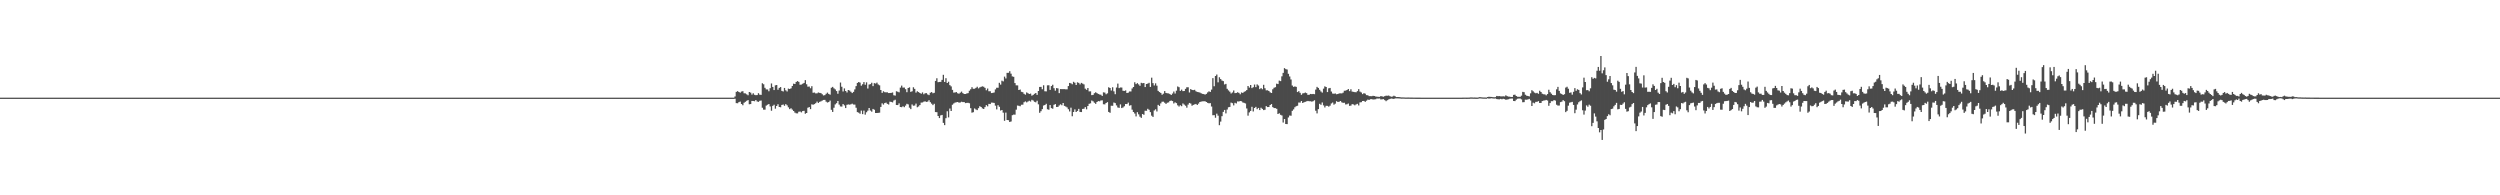 <?xml version="1.0" encoding="UTF-8"?>
<svg xmlns="http://www.w3.org/2000/svg" width="1920" height="150">
  <path d="M0 75.000h1v1.000H0zM1 75.000h1v1.000H1zM2 75.000h1v1.000H2zM3 75.000h1v1.000H3zM4 75.000h1v1.000H4zM5 75.000h1v1.000H5zM6 75.000h1v1.000H6zM7 75.000h1v1.000H7zM8 75.000h1v1.000H8zM9 75.000h1v1.000H9zM10 75.000h1v1.000H10zM11 75.000h1v1.000H11zM12 75.000h1v1.000H12zM13 75.000h1v1.000H13zM14 75.000h1v1.000H14zM15 75.000h1v1.000H15zM16 75.000h1v1.000H16zM17 75.000h1v1.000H17zM18 75.000h1v1.000H18zM19 75.000h1v1.000H19zM20 75.000h1v1.000H20zM21 75.000h1v1.000H21zM22 75.000h1v1.000H22zM23 75.000h1v1.000H23zM24 75.000h1v1.000H24zM25 75.000h1v1.000H25zM26 75.000h1v1.000H26zM27 75.000h1v1.000H27zM28 75.000h1v1.000H28zM29 75.000h1v1.000H29zM30 75.000h1v1.000H30zM31 75.000h1v1.000H31zM32 75.000h1v1.000H32zM33 75.000h1v1.000H33zM34 75.000h1v1.000H34zM35 75.000h1v1.000H35zM36 75.000h1v1.000H36zM37 75.000h1v1.000H37zM38 75.000h1v1.000H38zM39 75.000h1v1.000H39zM40 75.000h1v1.000H40zM41 75.000h1v1.000H41zM42 75.000h1v1.000H42zM43 75.000h1v1.000H43zM44 75.000h1v1.000H44zM45 75.000h1v1.000H45zM46 75.000h1v1.000H46zM47 75.000h1v1.000H47zM48 75.000h1v1.000H48zM49 75.000h1v1.000H49zM50 75.000h1v1.000H50zM51 75.000h1v1.000H51zM52 75.000h1v1.000H52zM53 75.000h1v1.000H53zM54 75.000h1v1.000H54zM55 75.000h1v1.000H55zM56 75.000h1v1.000H56zM57 75.000h1v1.000H57zM58 75.000h1v1.000H58zM59 75.000h1v1.000H59zM60 75.000h1v1.000H60zM61 75.000h1v1.000H61zM62 75.000h1v1.000H62zM63 75.000h1v1.000H63zM64 75.000h1v1.000H64zM65 75.000h1v1.000H65zM66 75.000h1v1.000H66zM67 75.000h1v1.000H67zM68 75.000h1v1.000H68zM69 75.000h1v1.000H69zM70 75.000h1v1.000H70zM71 75.000h1v1.000H71zM72 75.000h1v1.000H72zM73 75.000h1v1.000H73zM74 75.000h1v1.000H74zM75 75.000h1v1.000H75zM76 75.000h1v1.000H76zM77 75.000h1v1.000H77zM78 75.000h1v1.000H78zM79 75.000h1v1.000H79zM80 75.000h1v1.000H80zM81 75.000h1v1.000H81zM82 75.000h1v1.000H82zM83 75.000h1v1.000H83zM84 75.000h1v1.000H84zM85 75.000h1v1.000H85zM86 75.000h1v1.000H86zM87 75.000h1v1.000H87zM88 75.000h1v1.000H88zM89 75.000h1v1.000H89zM90 75.000h1v1.000H90zM91 75.000h1v1.000H91zM92 75.000h1v1.000H92zM93 75.000h1v1.000H93zM94 75.000h1v1.000H94zM95 75.000h1v1.000H95zM96 75.000h1v1.000H96zM97 75.000h1v1.000H97zM98 75.000h1v1.000H98zM99 75.000h1v1.000H99zM100 75.000h1v1.000H100zM101 75.000h1v1.000H101zM102 75.000h1v1.000H102zM103 75.000h1v1.000H103zM104 75.000h1v1.000H104zM105 75.000h1v1.000H105zM106 75.000h1v1.000H106zM107 75.000h1v1.000H107zM108 75.000h1v1.000H108zM109 75.000h1v1.000H109zM110 75.000h1v1.000H110zM111 75.000h1v1.000H111zM112 75.000h1v1.000H112zM113 75.000h1v1.000H113zM114 75.000h1v1.000H114zM115 75.000h1v1.000H115zM116 75.000h1v1.000H116zM117 75.000h1v1.000H117zM118 75.000h1v1.000H118zM119 75.000h1v1.000H119zM120 75.000h1v1.000H120zM121 75.000h1v1.000H121zM122 75.000h1v1.000H122zM123 75.000h1v1.000H123zM124 75.000h1v1.000H124zM125 75.000h1v1.000H125zM126 75.000h1v1.000H126zM127 75.000h1v1.000H127zM128 75.000h1v1.000H128zM129 75.000h1v1.000H129zM130 75.000h1v1.000H130zM131 75.000h1v1.000H131zM132 75.000h1v1.000H132zM133 75.000h1v1.000H133zM134 75.000h1v1.000H134zM135 75.000h1v1.000H135zM136 75.000h1v1.000H136zM137 75.000h1v1.000H137zM138 75.000h1v1.000H138zM139 75.000h1v1.000H139zM140 75.000h1v1.000H140zM141 75.000h1v1.000H141zM142 75.000h1v1.000H142zM143 75.000h1v1.000H143zM144 75.000h1v1.000H144zM145 75.000h1v1.000H145zM146 75.000h1v1.000H146zM147 75.000h1v1.000H147zM148 75.000h1v1.000H148zM149 75.000h1v1.000H149zM150 75.000h1v1.000H150zM151 75.000h1v1.000H151zM152 75.000h1v1.000H152zM153 75.000h1v1.000H153zM154 75.000h1v1.000H154zM155 75.000h1v1.000H155zM156 75.000h1v1.000H156zM157 75.000h1v1.000H157zM158 75.000h1v1.000H158zM159 75.000h1v1.000H159zM160 75.000h1v1.000H160zM161 75.000h1v1.000H161zM162 75.000h1v1.000H162zM163 75.000h1v1.000H163zM164 75.000h1v1.000H164zM165 75.000h1v1.000H165zM166 75.000h1v1.000H166zM167 75.000h1v1.000H167zM168 75.000h1v1.000H168zM169 75.000h1v1.000H169zM170 75.000h1v1.000H170zM171 75.000h1v1.000H171zM172 75.000h1v1.000H172zM173 75.000h1v1.000H173zM174 75.000h1v1.000H174zM175 75.000h1v1.000H175zM176 75.000h1v1.000H176zM177 75.000h1v1.000H177zM178 75.000h1v1.000H178zM179 75.000h1v1.000H179zM180 75.000h1v1.000H180zM181 75.000h1v1.000H181zM182 75.000h1v1.000H182zM183 75.000h1v1.000H183zM184 75.000h1v1.000H184zM185 75.000h1v1.000H185zM186 75.000h1v1.000H186zM187 75.000h1v1.000H187zM188 75.000h1v1.000H188zM189 75.000h1v1.000H189zM190 75.000h1v1.000H190zM191 75.000h1v1.000H191zM192 75.000h1v1.000H192zM193 75.000h1v1.000H193zM194 75.000h1v1.000H194zM195 75.000h1v1.000H195zM196 75.000h1v1.000H196zM197 75.000h1v1.000H197zM198 75.000h1v1.000H198zM199 75.000h1v1.000H199zM200 75.000h1v1.000H200zM201 75.000h1v1.000H201zM202 75.000h1v1.000H202zM203 75.000h1v1.000H203zM204 75.000h1v1.000H204zM205 75.000h1v1.000H205zM206 75.000h1v1.000H206zM207 75.000h1v1.000H207zM208 75.000h1v1.000H208zM209 75.000h1v1.000H209zM210 75.000h1v1.000H210zM211 75.000h1v1.000H211zM212 75.000h1v1.000H212zM213 75.000h1v1.000H213zM214 75.000h1v1.000H214zM215 75.000h1v1.000H215zM216 75.000h1v1.000H216zM217 75.000h1v1.000H217zM218 75.000h1v1.000H218zM219 75.000h1v1.000H219zM220 75.000h1v1.000H220zM221 75.000h1v1.000H221zM222 75.000h1v1.000H222zM223 75.000h1v1.000H223zM224 75.000h1v1.000H224zM225 75.000h1v1.000H225zM226 75.000h1v1.000H226zM227 75.000h1v1.000H227zM228 75.000h1v1.000H228zM229 75.000h1v1.000H229zM230 75.000h1v1.000H230zM231 75.000h1v1.000H231zM232 75.000h1v1.000H232zM233 75.000h1v1.000H233zM234 75.000h1v1.000H234zM235 75.000h1v1.000H235zM236 75.000h1v1.000H236zM237 75.000h1v1.000H237zM238 75.000h1v1.000H238zM239 75.000h1v1.000H239zM240 75.000h1v1.000H240zM241 75.000h1v1.000H241zM242 75.000h1v1.000H242zM243 75.000h1v1.000H243zM244 75.000h1v1.000H244zM245 75.000h1v1.000H245zM246 75.000h1v1.000H246zM247 75.000h1v1.000H247zM248 75.000h1v1.000H248zM249 75.000h1v1.000H249zM250 75.000h1v1.000H250zM251 75.000h1v1.000H251zM252 75.000h1v1.000H252zM253 75.000h1v1.000H253zM254 75.000h1v1.000H254zM255 75.000h1v1.000H255zM256 75.000h1v1.000H256zM257 75.000h1v1.000H257zM258 75.000h1v1.000H258zM259 75.000h1v1.000H259zM260 75.000h1v1.000H260zM261 75.000h1v1.000H261zM262 75.000h1v1.000H262zM263 75.000h1v1.000H263zM264 75.000h1v1.000H264zM265 75.000h1v1.000H265zM266 75.000h1v1.000H266zM267 75.000h1v1.000H267zM268 75.000h1v1.000H268zM269 75.000h1v1.000H269zM270 75.000h1v1.000H270zM271 75.000h1v1.000H271zM272 75.000h1v1.000H272zM273 75.000h1v1.000H273zM274 75.000h1v1.000H274zM275 75.000h1v1.000H275zM276 75.000h1v1.000H276zM277 75.000h1v1.000H277zM278 75.000h1v1.000H278zM279 75.000h1v1.000H279zM280 75.000h1v1.000H280zM281 75.000h1v1.000H281zM282 75.000h1v1.000H282zM283 75.000h1v1.000H283zM284 75.000h1v1.000H284zM285 75.000h1v1.000H285zM286 75.000h1v1.000H286zM287 75.000h1v1.000H287zM288 75.000h1v1.000H288zM289 75.000h1v1.000H289zM290 75.000h1v1.000H290zM291 75.000h1v1.000H291zM292 75.000h1v1.000H292zM293 75.000h1v1.000H293zM294 75.000h1v1.000H294zM295 75.000h1v1.000H295zM296 75.000h1v1.000H296zM297 75.000h1v1.000H297zM298 75.000h1v1.000H298zM299 75.000h1v1.000H299zM300 75.000h1v1.000H300zM301 75.000h1v1.000H301zM302 75.000h1v1.000H302zM303 75.000h1v1.000H303zM304 75.000h1v1.000H304zM305 75.000h1v1.000H305zM306 75.000h1v1.000H306zM307 75.000h1v1.000H307zM308 75.000h1v1.000H308zM309 75.000h1v1.000H309zM310 75.000h1v1.000H310zM311 75.000h1v1.000H311zM312 75.000h1v1.000H312zM313 75.000h1v1.000H313zM314 75.000h1v1.000H314zM315 75.000h1v1.000H315zM316 75.000h1v1.000H316zM317 75.000h1v1.000H317zM318 75.000h1v1.000H318zM319 75.000h1v1.000H319zM320 75.000h1v1.000H320zM321 75.000h1v1.000H321zM322 75.000h1v1.000H322zM323 75.000h1v1.000H323zM324 75.000h1v1.000H324zM325 75.000h1v1.000H325zM326 75.000h1v1.000H326zM327 75.000h1v1.000H327zM328 75.000h1v1.000H328zM329 75.000h1v1.000H329zM330 75.000h1v1.000H330zM331 75.000h1v1.000H331zM332 75.000h1v1.000H332zM333 75.000h1v1.000H333zM334 75.000h1v1.000H334zM335 75.000h1v1.000H335zM336 75.000h1v1.000H336zM337 75.000h1v1.000H337zM338 75.000h1v1.000H338zM339 75.000h1v1.000H339zM340 75.000h1v1.000H340zM341 75.000h1v1.000H341zM342 75.000h1v1.000H342zM343 75.000h1v1.000H343zM344 75.000h1v1.000H344zM345 75.000h1v1.000H345zM346 75.000h1v1.000H346zM347 75.000h1v1.000H347zM348 75.000h1v1.000H348zM349 75.000h1v1.000H349zM350 75.000h1v1.000H350zM351 75.000h1v1.000H351zM352 75.000h1v1.000H352zM353 75.000h1v1.000H353zM354 75.000h1v1.000H354zM355 75.000h1v1.000H355zM356 75.000h1v1.000H356zM357 75.000h1v1.000H357zM358 75.000h1v1.000H358zM359 75.000h1v1.000H359zM360 75.000h1v1.000H360zM361 75.000h1v1.000H361zM362 75.000h1v1.000H362zM363 75.000h1v1.000H363zM364 75.000h1v1.000H364zM365 75.000h1v1.000H365zM366 75.000h1v1.000H366zM367 75.000h1v1.000H367zM368 75.000h1v1.000H368zM369 75.000h1v1.000H369zM370 75.000h1v1.000H370zM371 75.000h1v1.000H371zM372 75.000h1v1.000H372zM373 75.000h1v1.000H373zM374 75.000h1v1.000H374zM375 75.000h1v1.000H375zM376 75.000h1v1.000H376zM377 75.000h1v1.000H377zM378 75.000h1v1.000H378zM379 75.000h1v1.000H379zM380 75.000h1v1.000H380zM381 75.000h1v1.000H381zM382 75.000h1v1.000H382zM383 75.000h1v1.000H383zM384 75.000h1v1.000H384zM385 75.000h1v1.000H385zM386 75.000h1v1.000H386zM387 75.000h1v1.000H387zM388 75.000h1v1.000H388zM389 75.000h1v1.000H389zM390 75.000h1v1.000H390zM391 75.000h1v1.000H391zM392 75.000h1v1.000H392zM393 75.000h1v1.000H393zM394 75.000h1v1.000H394zM395 75.000h1v1.000H395zM396 75.000h1v1.000H396zM397 75.000h1v1.000H397zM398 75.000h1v1.000H398zM399 75.000h1v1.000H399zM400 75.000h1v1.000H400zM401 75.000h1v1.000H401zM402 75.000h1v1.000H402zM403 75.000h1v1.000H403zM404 75.000h1v1.000H404zM405 75.000h1v1.000H405zM406 75.000h1v1.000H406zM407 75.000h1v1.000H407zM408 75.000h1v1.000H408zM409 75.000h1v1.000H409zM410 75.000h1v1.000H410zM411 75.000h1v1.000H411zM412 75.000h1v1.000H412zM413 75.000h1v1.000H413zM414 75.000h1v1.000H414zM415 75.000h1v1.000H415zM416 75.000h1v1.000H416zM417 75.000h1v1.000H417zM418 75.000h1v1.000H418zM419 75.000h1v1.000H419zM420 75.000h1v1.000H420zM421 75.000h1v1.000H421zM422 75.000h1v1.000H422zM423 75.000h1v1.000H423zM424 75.000h1v1.000H424zM425 75.000h1v1.000H425zM426 75.000h1v1.000H426zM427 75.000h1v1.000H427zM428 75.000h1v1.000H428zM429 75.000h1v1.000H429zM430 75.000h1v1.000H430zM431 75.000h1v1.000H431zM432 75.000h1v1.000H432zM433 75.000h1v1.000H433zM434 75.000h1v1.000H434zM435 75.000h1v1.000H435zM436 75.000h1v1.000H436zM437 75.000h1v1.000H437zM438 75.000h1v1.000H438zM439 75.000h1v1.000H439zM440 75.000h1v1.000H440zM441 75.000h1v1.000H441zM442 75.000h1v1.000H442zM443 75.000h1v1.000H443zM444 75.000h1v1.000H444zM445 75.000h1v1.000H445zM446 75.000h1v1.000H446zM447 75.000h1v1.000H447zM448 75.000h1v1.000H448zM449 75.000h1v1.000H449zM450 75.000h1v1.000H450zM451 75.000h1v1.000H451zM452 75.000h1v1.000H452zM453 75.000h1v1.000H453zM454 75.000h1v1.000H454zM455 75.000h1v1.000H455zM456 75.000h1v1.000H456zM457 75.000h1v1.000H457zM458 75.000h1v1.000H458zM459 75.000h1v1.000H459zM460 75.000h1v1.000H460zM461 75.000h1v1.000H461zM462 75.000h1v1.000H462zM463 75.000h1v1.000H463zM464 75.000h1v1.000H464zM465 75.000h1v1.000H465zM466 75.000h1v1.000H466zM467 75.000h1v1.000H467zM468 75.000h1v1.000H468zM469 75.000h1v1.000H469zM470 75.000h1v1.000H470zM471 75.000h1v1.000H471zM472 75.000h1v1.000H472zM473 75.000h1v1.000H473zM474 75.000h1v1.000H474zM475 75.000h1v1.000H475zM476 75.000h1v1.000H476zM477 75.000h1v1.000H477zM478 75.000h1v1.000H478zM479 75.000h1v1.000H479zM480 75.000h1v1.000H480zM481 75.000h1v1.000H481zM482 75.000h1v1.000H482zM483 75.000h1v1.000H483zM484 75.000h1v1.000H484zM485 75.000h1v1.000H485zM486 75.000h1v1.000H486zM487 75.000h1v1.000H487zM488 75.000h1v1.000H488zM489 75.000h1v1.000H489zM490 75.000h1v1.000H490zM491 75.000h1v1.000H491zM492 75.000h1v1.000H492zM493 75.000h1v1.000H493zM494 75.000h1v1.000H494zM495 75.000h1v1.000H495zM496 75.000h1v1.000H496zM497 75.000h1v1.000H497zM498 75.000h1v1.000H498zM499 75.000h1v1.000H499zM500 75.000h1v1.000H500zM501 75.000h1v1.000H501zM502 75.000h1v1.000H502zM503 75.000h1v1.000H503zM504 75.000h1v1.000H504zM505 75.000h1v1.000H505zM506 75.000h1v1.000H506zM507 75.000h1v1.000H507zM508 75.000h1v1.000H508zM509 75.000h1v1.000H509zM510 75.000h1v1.000H510zM511 75.000h1v1.000H511zM512 75.000h1v1.000H512zM513 75.000h1v1.000H513zM514 75.000h1v1.000H514zM515 75.000h1v1.000H515zM516 75.000h1v1.000H516zM517 75.000h1v1.000H517zM518 75.000h1v1.000H518zM519 75.000h1v1.000H519zM520 75.000h1v1.000H520zM521 75.000h1v1.000H521zM522 75.000h1v1.000H522zM523 75.000h1v1.000H523zM524 75.000h1v1.000H524zM525 75.000h1v1.000H525zM526 75.000h1v1.000H526zM527 75.000h1v1.000H527zM528 75.000h1v1.000H528zM529 75.000h1v1.000H529zM530 75.000h1v1.000H530zM531 75.000h1v1.000H531zM532 75.000h1v1.000H532zM533 75.000h1v1.000H533zM534 75.000h1v1.000H534zM535 75.000h1v1.000H535zM536 75.000h1v1.000H536zM537 75.000h1v1.000H537zM538 75.000h1v1.000H538zM539 75.000h1v1.000H539zM540 75.000h1v1.000H540zM541 75.000h1v1.000H541zM542 75.000h1v1.000H542zM543 75.000h1v1.000H543zM544 75.000h1v1.000H544zM545 75.000h1v1.000H545zM546 75.000h1v1.000H546zM547 75.000h1v1.000H547zM548 75.000h1v1.000H548zM549 75.000h1v1.000H549zM550 75.000h1v1.000H550zM551 75.000h1v1.000H551zM552 75.000h1v1.000H552zM553 75.000h1v1.000H553zM554 75.000h1v1.000H554zM555 75.000h1v1.000H555zM556 75.000h1v1.000H556zM557 75.000h1v1.000H557zM558 75.000h1v1.000H558zM559 75.000h1v1.000H559zM560 75.000h1v1.000H560zM561 75.000h1v1.000H561zM562 75.000h1v1.000H562zM563 75.000h1v1.000H563zM564 74.060h1v1.777H564zM565 70.555h1v8.661H565zM566 69.989h1v9.324H566zM567 70.649h1v7.784H567zM568 71.167h1v6.885H568zM569 70.282h1v9.591H569zM570 70.056h1v10.787H570zM571 71.624h1v7.295H571zM572 71.745h1v6.424H572zM573 72.439h1v4.986H573zM574 73.140h1v3.703H574zM575 70.672h1v9.388H575zM576 71.140h1v8.765H576zM577 72.657h1v4.864H577zM578 71.618h1v5.936H578zM579 72.813h1v4.934H579zM580 73.136h1v3.681H580zM581 73.015h1v4.928H581zM582 71.576h1v6.669H582zM583 72.713h1v4.679H583zM584 72.868h1v4.332H584zM585 63.927h1v18.828H585zM586 64.693h1v19.520H586zM587 67.412h1v16.813H587zM588 68.650h1v12.464H588zM589 68.704h1v11.754H589zM590 70.114h1v9.766H590zM591 67.758h1v14.014H591zM592 64.097h1v20.956H592zM593 66.765h1v14.557H593zM594 69.168h1v11.269H594zM595 65.548h1v17.890H595zM596 65.303h1v16.081H596zM597 68.925h1v11.162H597zM598 67.466h1v14.709H598zM599 66.858h1v15.505H599zM600 69.783h1v10.811H600zM601 70.267h1v10.013H601zM602 67.518h1v13.720H602zM603 69.395h1v10.580H603zM604 70.232h1v10.641H604zM605 68.052h1v14.397H605zM606 68.359h1v15.451H606zM607 67.837h1v15.288H607zM608 66.048h1v18.105H608zM609 64.243h1v20.980H609zM610 64.494h1v22.002H610zM611 62.920h1v24.140H611zM612 62.268h1v24.814H612zM613 62.854h1v22.966H613zM614 65.101h1v20.536H614zM615 64.944h1v21.403H615zM616 64.302h1v21.001H616zM617 63.668h1v21.437H617zM618 61.522h1v25.806H618zM619 64.701h1v22.092H619zM620 66.577h1v16.149H620zM621 66.478h1v15.770H621zM622 67.801h1v16.026H622zM623 66.220h1v13.897H623zM624 71.230h1v9.218H624zM625 71.070h1v8.910H625zM626 71.751h1v7.489H626zM627 71.657h1v6.374H627zM628 70.991h1v8.072H628zM629 71.336h1v6.899H629zM630 71.540h1v6.273H630zM631 72.417h1v4.824H631zM632 73.322h1v3.435H632zM633 73.063h1v3.644H633zM634 71.976h1v6.128H634zM635 71.127h1v7.609H635zM636 72.159h1v6.226H636zM637 72.687h1v4.578H637zM638 67.389h1v16.938H638zM639 66.722h1v19.220H639zM640 67.834h1v14.907H640zM641 68.675h1v11.501H641zM642 69.961h1v9.294H642zM643 71.986h1v5.569H643zM644 69.503h1v10.846H644zM645 63.380h1v18.383H645zM646 66.629h1v15.258H646zM647 70.235h1v9.702H647zM648 67.869h1v13.075H648zM649 69.885h1v13.099H649zM650 71.010h1v9.457H650zM651 69.109h1v11.094H651zM652 69.542h1v10.852H652zM653 70.441h1v9.662H653zM654 71.470h1v8.160H654zM655 70.547h1v9.731H655zM656 68.651h1v11.662H656zM657 66.160h1v16.598H657zM658 63.688h1v22.440H658zM659 62.959h1v23.548H659zM660 63.430h1v23.913H660zM661 65.786h1v19.131H661zM662 64.710h1v22.924H662zM663 63.002h1v21.964H663zM664 65.061h1v22.984H664zM665 63.246h1v22.954H665zM666 68.006h1v16.996H666zM667 64.938h1v18.013H667zM668 64.597h1v20.268H668zM669 63.545h1v22.222H669zM670 66.165h1v17.482H670zM671 63.861h1v20.409H671zM672 64.155h1v22.648H672zM673 63.462h1v23.344H673zM674 64.857h1v21.843H674zM675 65.539h1v20.973H675zM676 69.105h1v13.040H676zM677 71.299h1v8.067H677zM678 70.106h1v10.228H678zM679 70.830h1v8.326H679zM680 70.911h1v7.886H680zM681 70.906h1v8.852H681zM682 71.475h1v8.808H682zM683 71.428h1v6.656H683zM684 71.326h1v6.953H684zM685 70.990h1v7.657H685zM686 73.162h1v4.037H686zM687 73.436h1v3.161H687zM688 70.117h1v10.514H688zM689 70.447h1v10.224H689zM690 70.931h1v8.469H690zM691 67.300h1v14.901H691zM692 65.721h1v16.627H692zM693 67.260h1v14.362H693zM694 67.211h1v15.135H694zM695 68.516h1v12.582H695zM696 70.785h1v8.944H696zM697 67.565h1v12.622H697zM698 67.082h1v15.629H698zM699 70.544h1v13.256H699zM700 70.069h1v10.138H700zM701 67.008h1v14.175H701zM702 68.244h1v12.798H702zM703 71.125h1v8.462H703zM704 70.101h1v12.254H704zM705 70.732h1v11.010H705zM706 71.425h1v9.274H706zM707 71.967h1v6.809H707zM708 70.939h1v7.776H708zM709 72.411h1v5.662H709zM710 71.635h1v6.212H710zM711 71.549h1v6.757H711zM712 72.537h1v5.492H712zM713 73.041h1v3.923H713zM714 71.245h1v7.248H714zM715 70.701h1v8.910H715zM716 71.638h1v9.109H716zM717 71.276h1v8.437H717zM718 62.137h1v23.932H718zM719 60.121h1v26.056H719zM720 63.127h1v25.977H720zM721 62.924h1v27.727H721zM722 62.897h1v25.723H722zM723 61.349h1v26.907H723zM724 57.467h1v36.913H724zM725 62.907h1v33.198H725zM726 60.037h1v30.758H726zM727 63.746h1v21.720H727zM728 62.762h1v27.408H728zM729 65.377h1v17.961H729zM730 66.343h1v18.918H730zM731 69.020h1v11.420H731zM732 71.135h1v8.320H732zM733 71.016h1v7.802H733zM734 70.698h1v7.819H734zM735 71.611h1v6.731H735zM736 71.991h1v6.834H736zM737 71.144h1v7.536H737zM738 70.356h1v7.797H738zM739 71.521h1v6.932H739zM740 72.193h1v6.201H740zM741 72.181h1v7.017H741zM742 71.780h1v7.220H742zM743 71.540h1v7.420H743zM744 69.679h1v9.620H744zM745 68.565h1v14.555H745zM746 66.964h1v19.559H746zM747 68.213h1v17.949H747zM748 68.148h1v15.174H748zM749 67.459h1v16.619H749zM750 66.593h1v17.978H750zM751 67.875h1v15.230H751zM752 67.137h1v14.438H752zM753 66.642h1v15.520H753zM754 66.291h1v16.975H754zM755 66.621h1v17.079H755zM756 67.457h1v14.800H756zM757 69.327h1v11.423H757zM758 67.985h1v13.654H758zM759 70.115h1v9.666H759zM760 70.100h1v9.832H760zM761 71.481h1v7.341H761zM762 71.342h1v7.496H762zM763 71.029h1v8.048H763zM764 68.673h1v12.502H764zM765 67.378h1v16.629H765zM766 67.372h1v13.410H766zM767 63.594h1v18.416H767zM768 64.952h1v19.948H768zM769 61.976h1v22.518H769zM770 62.517h1v24.020H770zM771 58.845h1v33.921H771zM772 60.276h1v26.217H772zM773 55.948h1v36.188H773zM774 55.893h1v36.400H774zM775 54.662h1v39.011H775zM776 56.592h1v36.706H776zM777 58.693h1v29.769H777zM778 58.975h1v29.049H778zM779 63.795h1v24.248H779zM780 65.554h1v18.658H780zM781 65.602h1v15.436H781zM782 69.127h1v12.151H782zM783 68.768h1v12.851H783zM784 70.490h1v9.932H784zM785 70.826h1v9.540H785zM786 72.016h1v6.543H786zM787 72.687h1v5.186H787zM788 70.971h1v7.666H788zM789 71.574h1v6.401H789zM790 72.205h1v5.148H790zM791 71.870h1v6.111H791zM792 73.495h1v3.134H792zM793 72.864h1v4.321H793zM794 72.061h1v6.099H794zM795 71.405h1v7.203H795zM796 72.859h1v4.491H796zM797 69.884h1v10.245H797zM798 66.771h1v19.861H798zM799 66.713h1v18.696H799zM800 68.575h1v15.248H800zM801 65.489h1v15.577H801zM802 70.112h1v10.516H802zM803 70.197h1v9.511H803zM804 65.543h1v18.361H804zM805 65.501h1v18.783H805zM806 68.998h1v11.685H806zM807 66.092h1v16.945H807zM808 65.097h1v18.426H808zM809 67.716h1v12.766H809zM810 69.628h1v10.306H810zM811 67.632h1v14.562H811zM812 67.896h1v14.163H812zM813 71.515h1v9.504H813zM814 68.400h1v11.729H814zM815 68.477h1v12.350H815zM816 68.441h1v10.658H816zM817 68.461h1v12.871H817zM818 68.619h1v13.210H818zM819 68.587h1v13.894H819zM820 66.087h1v17.848H820zM821 63.703h1v21.892H821zM822 64.013h1v18.673H822zM823 64.727h1v24.563H823zM824 62.808h1v23.208H824zM825 63.536h1v20.493H825zM826 65.296h1v20.719H826zM827 63.236h1v21.959H827zM828 63.629h1v19.998H828zM829 64.835h1v21.121H829zM830 63.620h1v22.461H830zM831 64.227h1v19.441H831zM832 64.842h1v18.681H832zM833 68.101h1v14.154H833zM834 68.985h1v14.991H834zM835 67.599h1v13.806H835zM836 70.213h1v9.510H836zM837 70.126h1v9.243H837zM838 73.057h1v4.169H838zM839 72.874h1v4.964H839zM840 71.570h1v7.314H840zM841 70.863h1v8.908H841zM842 71.523h1v6.820H842zM843 72.146h1v5.481H843zM844 72.557h1v5.249H844zM845 72.773h1v4.378H845zM846 73.667h1v3.383H846zM847 70.932h1v9.129H847zM848 71.115h1v9.050H848zM849 72.419h1v6.682H849zM850 71.704h1v6.719H850zM851 67.019h1v18.945H851zM852 67.606h1v19.020H852zM853 69.506h1v11.711H853zM854 67.040h1v14.219H854zM855 70.129h1v8.608H855zM856 72.333h1v6.871H856zM857 67.234h1v13.715H857zM858 64.226h1v18.321H858zM859 67.670h1v15.161H859zM860 67.197h1v12.973H860zM861 67.243h1v15.746H861zM862 69.677h1v12.844H862zM863 69.850h1v11.774H863zM864 69.450h1v10.411H864zM865 71.424h1v8.522H865zM866 71.163h1v7.633H866zM867 70.234h1v10.909H867zM868 70.232h1v10.567H868zM869 67.917h1v16.323H869zM870 66.791h1v19.235H870zM871 63.190h1v23.990H871zM872 64.613h1v24.766H872zM873 63.849h1v22.312H873zM874 64.822h1v23.011H874zM875 65.889h1v23.712H875zM876 63.605h1v26.910H876zM877 63.967h1v23.585H877zM878 63.719h1v24.466H878zM879 66.860h1v18.175H879zM880 64.494h1v20.611H880zM881 64.206h1v19.341H881zM882 63.588h1v20.740H882zM883 66.787h1v19.345H883zM884 59.633h1v29.219H884zM885 63.836h1v25.964H885zM886 65.650h1v19.169H886zM887 63.996h1v19.978H887zM888 65.818h1v19.769H888zM889 69.767h1v10.756H889zM890 70.700h1v10.659H890zM891 71.385h1v8.028H891zM892 72.740h1v5.378H892zM893 71.949h1v6.128H893zM894 69.944h1v8.960H894zM895 71.374h1v8.444H895zM896 71.639h1v7.278H896zM897 71.708h1v6.941H897zM898 72.220h1v5.288H898zM899 72.961h1v4.274H899zM900 71.808h1v5.818H900zM901 70.287h1v9.178H901zM902 71.820h1v6.754H902zM903 69.623h1v9.566H903zM904 66.394h1v14.494H904zM905 66.961h1v14.872H905zM906 69.766h1v11.075H906zM907 68.823h1v12.736H907zM908 69.983h1v9.492H908zM909 69.899h1v10.422H909zM910 68.235h1v12.988H910zM911 67.033h1v15.666H911zM912 67.022h1v13.333H912zM913 71.027h1v8.014H913zM914 68.424h1v11.105H914zM915 69.067h1v12.117H915zM916 69.229h1v11.320H916zM917 68.964h1v11.222H917zM918 70.095h1v9.731H918zM919 70.608h1v10.029H919zM920 70.789h1v8.754H920zM921 71.062h1v7.285H921zM922 71.608h1v6.438H922zM923 72.112h1v5.723H923zM924 72.226h1v5.557H924zM925 72.640h1v5.150H925zM926 72.107h1v6.216H926zM927 70.950h1v8.065H927zM928 70.133h1v9.208H928zM929 70.627h1v8.588H929zM930 68.809h1v13.003H930zM931 60.009h1v28.515H931zM932 66.244h1v22.180H932zM933 58.368h1v32.068H933zM934 57.254h1v30.024H934zM935 63.251h1v25.584H935zM936 59.315h1v36.849H936zM937 60.731h1v32.640H937zM938 61.874h1v27.390H938zM939 62.292h1v23.615H939zM940 64.855h1v19.570H940zM941 64.433h1v22.650H941zM942 68.223h1v15.922H942zM943 69.424h1v12.978H943zM944 70.418h1v11.723H944zM945 71.803h1v6.975H945zM946 71.024h1v8.236H946zM947 69.500h1v11.457H947zM948 71.527h1v7.417H948zM949 71.362h1v8.111H949zM950 70.856h1v7.026H950zM951 71.300h1v6.664H951zM952 72.419h1v5.170H952zM953 71.014h1v6.773H953zM954 71.370h1v7.336H954zM955 70.527h1v8.498H955zM956 70.017h1v9.465H956zM957 69.190h1v14.112H957zM958 66.032h1v22.775H958zM959 67.255h1v19.059H959zM960 65.266h1v19.954H960zM961 67.673h1v14.366H961zM962 66.985h1v18.597H962zM963 64.929h1v17.994H963zM964 66.902h1v15.194H964zM965 64.807h1v19.060H965zM966 65.670h1v17.208H966zM967 68.469h1v16.049H967zM968 67.646h1v15.115H968zM969 68.558h1v15.063H969zM970 65.135h1v19.457H970zM971 67.812h1v16.455H971zM972 69.350h1v12.182H972zM973 69.317h1v12.928H973zM974 69.906h1v12.251H974zM975 70.917h1v9.714H975zM976 71.432h1v8.472H976zM977 68.571h1v13.699H977zM978 67.389h1v15.598H978zM979 66.984h1v16.041H979zM980 64.261h1v19.303H980zM981 64.575h1v22.979H981zM982 61.919h1v25.092H982zM983 62.316h1v25.840H983zM984 58.633h1v30.068H984zM985 55.975h1v38.132H985zM986 52.305h1v39.077H986zM987 53.071h1v42.161H987zM988 53.376h1v41.939H988zM989 56.664h1v33.548H989zM990 58.711h1v30.038H990zM991 61.008h1v27.860H991zM992 65.684h1v19.390H992zM993 66.726h1v17.277H993zM994 66.343h1v16.053H994zM995 66.726h1v14.847H995zM996 70.728h1v10.454H996zM997 69.997h1v8.764H997zM998 71.263h1v7.558H998zM999 72.793h1v4.782H999zM1000 71.705h1v7.382H1000zM1001 71.539h1v6.987H1001zM1002 71.065h1v7.140H1002zM1003 71.546h1v6.302H1003zM1004 72.869h1v4.637H1004zM1005 72.762h1v5.028H1005zM1006 72.161h1v5.607H1006zM1007 72.317h1v5.779H1007zM1008 72.127h1v5.570H1008zM1009 72.370h1v4.652H1009zM1010 68.792h1v16.230H1010zM1011 66.705h1v20.370H1011zM1012 67.539h1v16.276H1012zM1013 68.956h1v10.753H1013zM1014 70.256h1v10.253H1014zM1015 71.109h1v7.565H1015zM1016 68.094h1v12.868H1016zM1017 66.285h1v16.270H1017zM1018 66.835h1v14.397H1018zM1019 70.724h1v10.589H1019zM1020 67.833h1v14.090H1020zM1021 67.549h1v13.599H1021zM1022 70.299h1v9.172H1022zM1023 71.850h1v6.889H1023zM1024 71.966h1v8.430H1024zM1025 71.793h1v7.812H1025zM1026 72.375h1v5.355H1026zM1027 72.215h1v6.096H1027zM1028 71.731h1v6.404H1028zM1029 71.689h1v5.856H1029zM1030 71.740h1v6.873H1030zM1031 71.156h1v7.827H1031zM1032 69.689h1v9.200H1032zM1033 69.588h1v10.618H1033zM1034 69.143h1v10.948H1034zM1035 68.354h1v11.180H1035zM1036 70.011h1v11.286H1036zM1037 68.576h1v12.513H1037zM1038 70.344h1v9.630H1038zM1039 70.539h1v9.699H1039zM1040 70.733h1v10.145H1040zM1041 70.875h1v9.317H1041zM1042 69.990h1v9.737H1042zM1043 68.432h1v12.590H1043zM1044 70.361h1v8.266H1044zM1045 71.032h1v7.440H1045zM1046 72.285h1v5.285H1046zM1047 71.504h1v5.998H1047zM1048 71.917h1v6.337H1048zM1049 73.077h1v4.211H1049zM1050 73.171h1v3.302H1050zM1051 73.848h1v2.921H1051zM1052 73.814h1v2.360H1052zM1053 73.903h1v2.236H1053zM1054 73.552h1v2.916H1054zM1055 73.721h1v2.603H1055zM1056 74.089h1v2.127H1056zM1057 74.262h1v1.387H1057zM1058 74.354h1v1.387H1058zM1059 74.405h1v1.193H1059zM1060 73.772h1v2.602H1060zM1061 74.029h1v2.283H1061zM1062 74.275h1v1.856H1062zM1063 73.842h1v3.079H1063zM1064 73.456h1v4.265H1064zM1065 73.529h1v3.414H1065zM1066 73.375h1v2.994H1066zM1067 73.877h1v2.087H1067zM1068 74.289h1v1.387H1068zM1069 74.128h1v1.680H1069zM1070 73.517h1v2.466H1070zM1071 74.004h1v1.565H1071zM1072 74.553h1v1.000H1072zM1073 74.495h1v1.092H1073zM1074 74.560h1v1.040H1074zM1075 74.714h1v1.000H1075zM1076 74.811h1v1.000H1076zM1077 74.784h1v1.000H1077zM1078 74.852h1v1.000H1078zM1079 74.885h1v1.000H1079zM1080 74.899h1v1.000H1080zM1081 74.871h1v1.000H1081zM1082 74.897h1v1.000H1082zM1083 74.913h1v1.000H1083zM1084 74.920h1v1.000H1084zM1085 74.936h1v1.000H1085zM1086 74.937h1v1.000H1086zM1087 74.957h1v1.000H1087zM1088 74.973h1v1.000H1088zM1089 74.976h1v1.000H1089zM1090 74.978h1v1.000H1090zM1091 74.985h1v1.000H1091zM1092 74.986h1v1.000H1092zM1093 74.984h1v1.000H1093zM1094 74.988h1v1.000H1094zM1095 74.988h1v1.000H1095zM1096 74.988h1v1.000H1096zM1097 74.992h1v1.000H1097zM1098 74.992h1v1.000H1098zM1099 74.994h1v1.000H1099zM1100 74.996h1v1.000H1100zM1101 74.996h1v1.000H1101zM1102 74.997h1v1.000H1102zM1103 74.997h1v1.000H1103zM1104 74.998h1v1.000H1104zM1105 74.997h1v1.000H1105zM1106 74.998h1v1.000H1106zM1107 74.998h1v1.000H1107zM1108 74.999h1v1.000H1108zM1109 74.999h1v1.000H1109zM1110 74.999h1v1.000H1110zM1111 74.999h1v1.000H1111zM1112 74.999h1v1.000H1112zM1113 75.000h1v1.000H1113zM1114 75.000h1v1.000H1114zM1115 75.000h1v1.000H1115zM1116 75.000h1v1.000H1116zM1117 75.000h1v1.000H1117zM1118 75.000h1v1.000H1118zM1119 75.000h1v1.000H1119zM1120 75.000h1v1.000H1120zM1121 75.000h1v1.000H1121zM1122 74.997h1v1.000H1122zM1123 74.976h1v1.000H1123zM1124 74.954h1v1.000H1124zM1125 74.933h1v1.000H1125zM1126 74.957h1v1.000H1126zM1127 74.942h1v1.000H1127zM1128 74.915h1v1.000H1128zM1129 74.817h1v1.000H1129zM1130 74.812h1v1.000H1130zM1131 74.889h1v1.000H1131zM1132 74.873h1v1.000H1132zM1133 74.909h1v1.000H1133zM1134 74.952h1v1.000H1134zM1135 74.797h1v1.000H1135zM1136 74.552h1v1.000H1136zM1137 74.679h1v1.000H1137zM1138 74.793h1v1.000H1138zM1139 74.840h1v1.000H1139zM1140 74.839h1v1.000H1140zM1141 74.882h1v1.000H1141zM1142 74.471h1v1.066H1142zM1143 74.300h1v1.413H1143zM1144 74.393h1v1.248H1144zM1145 74.455h1v1.000H1145zM1146 74.598h1v1.000H1146zM1147 74.709h1v1.000H1147zM1148 74.623h1v1.010H1148zM1149 73.674h1v2.385H1149zM1150 73.881h1v2.345H1150zM1151 73.773h1v2.498H1151zM1152 73.971h1v1.966H1152zM1153 74.031h1v2.227H1153zM1154 73.955h1v1.910H1154zM1155 74.103h1v2.029H1155zM1156 73.190h1v3.479H1156zM1157 73.813h1v2.619H1157zM1158 74.183h1v2.040H1158zM1159 74.262h1v1.549H1159zM1160 74.495h1v1.163H1160zM1161 74.446h1v1.227H1161zM1162 72.866h1v4.693H1162zM1163 72.714h1v4.955H1163zM1164 73.709h1v2.826H1164zM1165 74.287h1v1.559H1165zM1166 74.361h1v1.301H1166zM1167 74.359h1v1.295H1167zM1168 73.459h1v2.886H1168zM1169 70.554h1v7.983H1169zM1170 70.814h1v7.643H1170zM1171 72.763h1v3.803H1171zM1172 73.477h1v3.129H1172zM1173 73.710h1v2.651H1173zM1174 74.028h1v1.882H1174zM1175 71.670h1v5.467H1175zM1176 69.249h1v12.141H1176zM1177 70.166h1v8.689H1177zM1178 71.140h1v8.234H1178zM1179 71.618h1v6.597H1179zM1180 71.345h1v6.824H1180zM1181 72.038h1v5.629H1181zM1182 69.670h1v9.417H1182zM1183 70.672h1v8.371H1183zM1184 71.993h1v5.604H1184zM1185 72.373h1v4.889H1185zM1186 72.518h1v4.601H1186zM1187 73.193h1v3.551H1187zM1188 72.249h1v4.978H1188zM1189 68.894h1v12.337H1189zM1190 70.807h1v8.351H1190zM1191 71.937h1v5.772H1191zM1192 72.945h1v4.799H1192zM1193 73.147h1v3.705H1193zM1194 73.041h1v4.241H1194zM1195 68.608h1v11.811H1195zM1196 66.693h1v14.400H1196zM1197 69.781h1v11.266H1197zM1198 71.725h1v6.725H1198zM1199 72.230h1v5.831H1199zM1200 72.952h1v3.961H1200zM1201 72.334h1v5.402H1201zM1202 67.271h1v18.850H1202zM1203 66.595h1v18.495H1203zM1204 68.134h1v13.013H1204zM1205 71.280h1v7.553H1205zM1206 70.940h1v7.620H1206zM1207 72.690h1v5.558H1207zM1208 70.503h1v10.067H1208zM1209 67.711h1v19.252H1209zM1210 69.733h1v14.482H1210zM1211 68.555h1v11.679H1211zM1212 69.079h1v9.481H1212zM1213 71.541h1v6.161H1213zM1214 72.554h1v4.533H1214zM1215 67.142h1v17.535H1215zM1216 59.650h1v28.386H1216zM1217 62.958h1v21.987H1217zM1218 69.295h1v11.631H1218zM1219 69.150h1v12.828H1219zM1220 70.073h1v10.291H1220zM1221 67.858h1v13.352H1221zM1222 59.313h1v37.616H1222zM1223 60.535h1v33.816H1223zM1224 59.821h1v27.265H1224zM1225 60.217h1v29.309H1225zM1226 54.339h1v38.844H1226zM1227 51.392h1v46.892H1227zM1228 54.317h1v47.303H1228zM1229 43.012h1v56.837H1229zM1230 56.331h1v51.154H1230zM1231 53.953h1v45.492H1231zM1232 51.754h1v40.296H1232zM1233 57.715h1v33.659H1233zM1234 62.754h1v26.414H1234zM1235 60.932h1v26.839H1235zM1236 58.344h1v30.193H1236zM1237 63.812h1v19.933H1237zM1238 65.515h1v17.955H1238zM1239 68.877h1v12.792H1239zM1240 69.119h1v11.397H1240zM1241 70.410h1v8.609H1241zM1242 61.955h1v22.020H1242zM1243 62.874h1v20.805H1243zM1244 68.217h1v12.265H1244zM1245 70.491h1v10.144H1245zM1246 69.936h1v9.625H1246zM1247 72.466h1v6.065H1247zM1248 65.025h1v18.584H1248zM1249 56.084h1v29.700H1249zM1250 58.450h1v26.930H1250zM1251 64.756h1v17.773H1251zM1252 69.110h1v12.873H1252zM1253 70.672h1v9.283H1253zM1254 71.543h1v7.555H1254zM1255 55.664h1v39.121H1255zM1256 51.334h1v49.354H1256zM1257 58.291h1v38.537H1257zM1258 60.197h1v29.193H1258zM1259 63.987h1v22.534H1259zM1260 64.202h1v21.465H1260zM1261 67.235h1v14.867H1261zM1262 57.859h1v30.800H1262zM1263 67.300h1v19.381H1263zM1264 67.132h1v15.301H1264zM1265 70.506h1v10.220H1265zM1266 70.442h1v9.526H1266zM1267 70.564h1v8.836H1267zM1268 67.482h1v14.964H1268zM1269 64.760h1v26.535H1269zM1270 66.018h1v20.059H1270zM1271 69.119h1v11.342H1271zM1272 68.216h1v11.988H1272zM1273 71.157h1v7.205H1273zM1274 72.124h1v6.255H1274zM1275 63.825h1v25.382H1275zM1276 59.762h1v29.900H1276zM1277 62.990h1v21.313H1277zM1278 63.588h1v20.927H1278zM1279 70.016h1v10.442H1279zM1280 71.002h1v8.848H1280zM1281 66.682h1v14.615H1281zM1282 61.885h1v26.599H1282zM1283 59.737h1v26.767H1283zM1284 65.291h1v21.723H1284zM1285 64.393h1v20.935H1285zM1286 66.975h1v20.802H1286zM1287 65.407h1v16.361H1287zM1288 67.800h1v14.700H1288zM1289 63.500h1v21.952H1289zM1290 66.060h1v17.790H1290zM1291 71.085h1v8.084H1291zM1292 70.604h1v8.847H1292zM1293 72.059h1v6.577H1293zM1294 71.033h1v7.157H1294zM1295 59.764h1v24.949H1295zM1296 60.208h1v25.991H1296zM1297 67.252h1v13.498H1297zM1298 69.625h1v9.717H1298zM1299 70.984h1v8.070H1299zM1300 71.722h1v7.054H1300zM1301 66.863h1v14.956H1301zM1302 61.377h1v23.247H1302zM1303 61.779h1v19.179H1303zM1304 67.919h1v11.157H1304zM1305 69.727h1v9.316H1305zM1306 71.248h1v6.698H1306zM1307 72.870h1v4.641H1307zM1308 64.837h1v19.982H1308zM1309 63.840h1v23.319H1309zM1310 64.943h1v20.240H1310zM1311 67.496h1v14.608H1311zM1312 67.823h1v15.486H1312zM1313 69.287h1v12.834H1313zM1314 67.318h1v12.424H1314zM1315 63.461h1v20.990H1315zM1316 65.861h1v16.403H1316zM1317 68.820h1v11.012H1317zM1318 68.666h1v10.595H1318zM1319 70.229h1v8.710H1319zM1320 70.805h1v8.142H1320zM1321 68.206h1v16.037H1321zM1322 67.793h1v16.484H1322zM1323 70.578h1v9.072H1323zM1324 71.861h1v5.910H1324zM1325 72.849h1v4.778H1325zM1326 72.703h1v4.794H1326zM1327 72.185h1v5.057H1327zM1328 68.323h1v16.949H1328zM1329 67.469h1v17.098H1329zM1330 69.816h1v13.934H1330zM1331 70.668h1v9.906H1331zM1332 71.441h1v6.819H1332zM1333 71.358h1v7.306H1333zM1334 69.347h1v10.657H1334zM1335 65.405h1v19.536H1335zM1336 61.361h1v21.167H1336zM1337 65.074h1v20.447H1337zM1338 66.666h1v16.906H1338zM1339 68.703h1v12.905H1339zM1340 69.313h1v10.447H1340zM1341 68.088h1v13.055H1341zM1342 62.630h1v25.763H1342zM1343 67.500h1v14.703H1343zM1344 70.855h1v7.472H1344zM1345 71.900h1v7.073H1345zM1346 72.149h1v6.664H1346zM1347 72.709h1v4.852H1347zM1348 67.320h1v14.370H1348zM1349 66.502h1v15.889H1349zM1350 70.968h1v11.489H1350zM1351 72.002h1v6.135H1351zM1352 71.934h1v6.055H1352zM1353 72.898h1v3.863H1353zM1354 72.922h1v5.112H1354zM1355 66.643h1v16.138H1355zM1356 69.794h1v12.061H1356zM1357 70.998h1v8.078H1357zM1358 72.041h1v7.331H1358zM1359 72.913h1v4.165H1359zM1360 73.016h1v3.871H1360zM1361 67.907h1v11.803H1361zM1362 67.607h1v15.247H1362zM1363 65.948h1v16.873H1363zM1364 67.595h1v13.346H1364zM1365 69.359h1v10.986H1365zM1366 69.650h1v10.201H1366zM1367 71.072h1v9.126H1367zM1368 66.031h1v15.813H1368zM1369 69.892h1v10.707H1369zM1370 71.170h1v8.381H1370zM1371 72.065h1v6.515H1371zM1372 72.997h1v4.900H1372zM1373 73.221h1v3.986H1373zM1374 71.516h1v7.006H1374zM1375 67.767h1v14.107H1375zM1376 68.038h1v12.723H1376zM1377 71.689h1v6.310H1377zM1378 73.109h1v4.402H1378zM1379 73.098h1v3.662H1379zM1380 73.639h1v2.871H1380zM1381 70.936h1v10.342H1381zM1382 68.116h1v17.622H1382zM1383 69.818h1v12.006H1383zM1384 71.592h1v7.345H1384zM1385 72.821h1v4.769H1385zM1386 73.104h1v4.531H1386zM1387 71.934h1v5.683H1387zM1388 66.246h1v20.337H1388zM1389 65.226h1v20.435H1389zM1390 67.735h1v13.241H1390zM1391 67.143h1v14.464H1391zM1392 67.893h1v13.564H1392zM1393 69.664h1v10.780H1393zM1394 69.936h1v9.346H1394zM1395 66.753h1v15.577H1395zM1396 67.642h1v13.699H1396zM1397 71.200h1v7.649H1397zM1398 71.400h1v6.831H1398zM1399 72.145h1v5.545H1399zM1400 72.701h1v4.506H1400zM1401 70.629h1v9.268H1401zM1402 69.639h1v10.098H1402zM1403 71.678h1v7.349H1403zM1404 71.467h1v6.594H1404zM1405 71.915h1v5.393H1405zM1406 73.095h1v3.763H1406zM1407 73.242h1v3.566H1407zM1408 69.531h1v11.768H1408zM1409 68.815h1v10.785H1409zM1410 70.596h1v8.167H1410zM1411 72.796h1v5.112H1411zM1412 72.953h1v4.504H1412zM1413 73.181h1v3.351H1413zM1414 70.939h1v8.955H1414zM1415 69.003h1v13.400H1415zM1416 68.824h1v11.408H1416zM1417 70.768h1v7.063H1417zM1418 71.789h1v6.182H1418zM1419 72.719h1v5.291H1419zM1420 73.248h1v3.699H1420zM1421 70.059h1v11.329H1421zM1422 69.667h1v12.450H1422zM1423 71.657h1v8.239H1423zM1424 71.608h1v5.992H1424zM1425 72.164h1v5.514H1425zM1426 73.682h1v3.189H1426zM1427 72.952h1v4.414H1427zM1428 68.329h1v12.759H1428zM1429 66.656h1v16.579H1429zM1430 70.568h1v8.980H1430zM1431 71.745h1v7.101H1431zM1432 71.997h1v6.324H1432zM1433 71.774h1v6.274H1433zM1434 68.550h1v12.568H1434zM1435 66.292h1v20.134H1435zM1436 68.073h1v14.850H1436zM1437 68.019h1v14.137H1437zM1438 66.097h1v17.275H1438zM1439 63.361h1v23.418H1439zM1440 62.766h1v24.073H1440zM1441 60.926h1v29.265H1441zM1442 60.089h1v36.630H1442zM1443 57.563h1v27.776H1443zM1444 61.680h1v23.567H1444zM1445 64.618h1v19.878H1445zM1446 68.274h1v14.491H1446zM1447 69.880h1v10.308H1447zM1448 67.335h1v15.106H1448zM1449 67.674h1v14.764H1449zM1450 68.098h1v12.001H1450zM1451 70.174h1v9.426H1451zM1452 72.177h1v5.975H1452zM1453 73.099h1v4.907H1453zM1454 70.319h1v8.254H1454zM1455 68.011h1v13.885H1455zM1456 69.705h1v10.257H1456zM1457 72.110h1v5.551H1457zM1458 72.070h1v6.061H1458zM1459 73.110h1v3.908H1459zM1460 73.652h1v2.684H1460zM1461 64.799h1v19.572H1461zM1462 65.827h1v18.958H1462zM1463 66.788h1v13.979H1463zM1464 70.495h1v8.466H1464zM1465 72.028h1v6.148H1465zM1466 73.148h1v3.867H1466zM1467 70.179h1v9.624H1467zM1468 65.146h1v28.009H1468zM1469 63.564h1v25.938H1469zM1470 65.779h1v19.809H1470zM1471 67.821h1v15.480H1471zM1472 65.650h1v16.468H1472zM1473 68.891h1v13.720H1473zM1474 64.870h1v19.559H1474zM1475 59.233h1v26.795H1475zM1476 67.267h1v13.586H1476zM1477 69.878h1v10.762H1477zM1478 70.954h1v8.034H1478zM1479 71.935h1v7.730H1479zM1480 71.239h1v6.859H1480zM1481 65.173h1v27.829H1481zM1482 67.854h1v23.595H1482zM1483 70.087h1v12.599H1483zM1484 69.387h1v9.379H1484zM1485 69.803h1v9.069H1485zM1486 72.034h1v5.500H1486zM1487 70.689h1v9.886H1487zM1488 58.315h1v29.541H1488zM1489 63.680h1v25.756H1489zM1490 66.623h1v14.570H1490zM1491 68.230h1v12.246H1491zM1492 72.619h1v5.096H1492zM1493 71.779h1v6.128H1493zM1494 65.599h1v17.317H1494zM1495 62.883h1v27.162H1495zM1496 63.894h1v23.875H1496zM1497 64.506h1v22.313H1497zM1498 62.052h1v23.468H1498zM1499 66.957h1v15.719H1499zM1500 66.623h1v14.776H1500zM1501 60.605h1v24.074H1501zM1502 64.081h1v19.989H1502zM1503 69.074h1v14.022H1503zM1504 70.499h1v10.248H1504zM1505 70.439h1v9.054H1505zM1506 71.821h1v6.369H1506zM1507 67.304h1v16.804H1507zM1508 62.422h1v24.242H1508zM1509 65.245h1v20.329H1509zM1510 68.628h1v13.174H1510zM1511 68.842h1v10.693H1511zM1512 69.758h1v9.183H1512zM1513 71.642h1v6.583H1513zM1514 61.610h1v25.810H1514zM1515 56.029h1v31.657H1515zM1516 61.534h1v22.971H1516zM1517 68.488h1v13.191H1517zM1518 68.953h1v12.182H1518zM1519 71.366h1v7.761H1519zM1520 69.262h1v14.215H1520zM1521 58.973h1v35.834H1521zM1522 57.755h1v33.181H1522zM1523 62.426h1v25.550H1523zM1524 63.208h1v24.162H1524zM1525 65.272h1v18.502H1525zM1526 67.033h1v19.001H1526zM1527 64.458h1v19.528H1527zM1528 59.518h1v30.009H1528zM1529 65.276h1v18.731H1529zM1530 65.077h1v17.054H1530zM1531 65.622h1v16.198H1531zM1532 69.702h1v11.386H1532zM1533 67.152h1v18.559H1533zM1534 63.239h1v25.629H1534zM1535 66.303h1v19.203H1535zM1536 69.753h1v11.034H1536zM1537 69.307h1v10.679H1537zM1538 69.886h1v9.060H1538zM1539 69.573h1v10.329H1539zM1540 69.369h1v13.148H1540zM1541 60.745h1v33.204H1541zM1542 61.220h1v32.730H1542zM1543 65.685h1v19.564H1543zM1544 65.175h1v19.472H1544zM1545 69.099h1v14.902H1545zM1546 67.953h1v15.954H1546zM1547 62.668h1v22.535H1547zM1548 52.087h1v46.889H1548zM1549 57.387h1v36.894H1549zM1550 54.318h1v41.607H1550zM1551 62.044h1v29.460H1551zM1552 59.311h1v31.200H1552zM1553 63.598h1v21.825H1553zM1554 56.180h1v40.603H1554zM1555 54.495h1v48.037H1555zM1556 65.126h1v19.420H1556zM1557 67.242h1v16.713H1557zM1558 67.773h1v13.389H1558zM1559 70.850h1v11.670H1559zM1560 65.431h1v16.703H1560zM1561 61.010h1v26.772H1561zM1562 61.717h1v26.693H1562zM1563 67.761h1v18.276H1563zM1564 69.772h1v11.498H1564zM1565 69.754h1v10.316H1565zM1566 70.751h1v8.301H1566zM1567 62.613h1v24.634H1567zM1568 51.536h1v40.359H1568zM1569 50.042h1v38.267H1569zM1570 62.620h1v21.999H1570zM1571 67.654h1v14.693H1571zM1572 69.004h1v11.334H1572zM1573 68.942h1v11.775H1573zM1574 51.698h1v42.624H1574zM1575 54.675h1v38.516H1575zM1576 57.823h1v33.641H1576zM1577 51.409h1v39.147H1577zM1578 62.454h1v24.943H1578zM1579 60.433h1v29.047H1579zM1580 58.586h1v28.612H1580zM1581 57.942h1v41.868H1581zM1582 59.213h1v29.683H1582zM1583 64.492h1v17.280H1583zM1584 66.206h1v16.330H1584zM1585 69.528h1v12.022H1585zM1586 69.504h1v9.870H1586zM1587 55.127h1v33.682H1587zM1588 52.950h1v42.445H1588zM1589 62.293h1v28.260H1589zM1590 69.526h1v12.254H1590zM1591 68.300h1v12.080H1591zM1592 70.130h1v9.865H1592zM1593 68.338h1v13.076H1593zM1594 53.104h1v48.345H1594zM1595 55.609h1v43.744H1595zM1596 64.260h1v21.093H1596zM1597 65.152h1v19.112H1597zM1598 66.227h1v18.017H1598zM1599 69.242h1v14.649H1599zM1600 63.767h1v25.634H1600zM1601 50.076h1v50.304H1601zM1602 54.022h1v37.230H1602zM1603 55.781h1v38.187H1603zM1604 63.701h1v26.095H1604zM1605 62.349h1v25.669H1605zM1606 63.089h1v22.115H1606zM1607 61.457h1v28.826H1607zM1608 59.543h1v35.557H1608zM1609 63.087h1v23.373H1609zM1610 67.521h1v15.024H1610zM1611 67.791h1v12.866H1611zM1612 67.390h1v11.526H1612zM1613 70.143h1v9.931H1613zM1614 62.618h1v32.444H1614zM1615 64.979h1v23.827H1615zM1616 68.419h1v12.566H1616zM1617 68.238h1v13.916H1617zM1618 69.794h1v9.588H1618zM1619 71.090h1v7.131H1619zM1620 62.669h1v22.232H1620zM1621 62.629h1v26.817H1621zM1622 63.241h1v21.921H1622zM1623 69.807h1v10.517H1623zM1624 70.447h1v8.351H1624zM1625 70.464h1v8.077H1625zM1626 70.103h1v10.235H1626zM1627 64.927h1v22.394H1627zM1628 62.693h1v26.722H1628zM1629 65.938h1v19.568H1629zM1630 68.661h1v12.292H1630zM1631 68.643h1v12.913H1631zM1632 70.364h1v9.352H1632zM1633 70.518h1v9.212H1633zM1634 65.022h1v24.452H1634zM1635 66.639h1v23.084H1635zM1636 67.487h1v14.481H1636zM1637 68.066h1v12.705H1637zM1638 69.604h1v9.317H1638zM1639 70.634h1v8.335H1639zM1640 70.724h1v9.414H1640zM1641 63.999h1v27.635H1641zM1642 66.671h1v21.815H1642zM1643 70.487h1v9.583H1643zM1644 69.845h1v10.567H1644zM1645 68.768h1v10.387H1645zM1646 69.522h1v10.008H1646zM1647 59.644h1v30.392H1647zM1648 59.360h1v32.366H1648zM1649 65.563h1v20.394H1649zM1650 62.796h1v22.609H1650zM1651 60.823h1v25.870H1651zM1652 59.599h1v29.945H1652zM1653 56.700h1v39.075H1653zM1654 58.378h1v35.806H1654zM1655 54.329h1v39.913H1655zM1656 62.557h1v28.120H1656zM1657 56.607h1v31.984H1657zM1658 65.190h1v20.318H1658zM1659 66.839h1v14.631H1659zM1660 68.948h1v13.873H1660zM1661 65.232h1v20.570H1661zM1662 66.107h1v19.592H1662zM1663 69.594h1v10.928H1663zM1664 67.971h1v13.148H1664zM1665 72.126h1v6.876H1665zM1666 72.506h1v5.412H1666zM1667 69.055h1v11.264H1667zM1668 68.157h1v14.416H1668zM1669 70.967h1v8.969H1669zM1670 72.375h1v5.777H1670zM1671 72.756h1v5.444H1671zM1672 73.186h1v3.615H1672zM1673 72.549h1v6.317H1673zM1674 69.097h1v12.159H1674zM1675 69.708h1v11.550H1675zM1676 71.331h1v7.863H1676zM1677 71.981h1v5.521H1677zM1678 71.460h1v6.411H1678zM1679 72.988h1v3.956H1679zM1680 67.785h1v14.699H1680zM1681 68.053h1v18.425H1681zM1682 66.111h1v16.431H1682zM1683 67.521h1v13.268H1683zM1684 69.252h1v11.738H1684zM1685 70.833h1v7.843H1685zM1686 71.489h1v7.042H1686zM1687 69.574h1v14.997H1687zM1688 69.718h1v15.499H1688zM1689 71.111h1v7.776H1689zM1690 72.679h1v5.385H1690zM1691 72.359h1v5.755H1691zM1692 72.480h1v4.638H1692zM1693 70.987h1v8.509H1693zM1694 69.017h1v15.410H1694zM1695 69.881h1v13.343H1695zM1696 71.165h1v8.302H1696zM1697 72.181h1v5.328H1697zM1698 72.930h1v3.973H1698zM1699 73.843h1v2.196H1699zM1700 68.642h1v12.793H1700zM1701 68.266h1v13.334H1701zM1702 70.153h1v10.579H1702zM1703 71.442h1v6.373H1703zM1704 72.773h1v4.341H1704zM1705 73.297h1v3.278H1705zM1706 72.871h1v4.048H1706zM1707 71.395h1v6.835H1707zM1708 70.719h1v8.100H1708zM1709 71.881h1v7.599H1709zM1710 71.361h1v7.080H1710zM1711 72.065h1v5.465H1711zM1712 72.698h1v4.792H1712zM1713 72.883h1v4.241H1713zM1714 70.623h1v9.943H1714zM1715 72.172h1v6.476H1715zM1716 72.836h1v4.215H1716zM1717 73.643h1v2.739H1717zM1718 73.622h1v3.191H1718zM1719 74.088h1v1.654H1719zM1720 72.187h1v5.367H1720zM1721 71.324h1v6.747H1721zM1722 72.327h1v4.427H1722zM1723 72.902h1v3.561H1723zM1724 73.790h1v2.327H1724zM1725 74.225h1v1.697H1725zM1726 73.662h1v3.252H1726zM1727 72.016h1v6.112H1727zM1728 72.678h1v4.445H1728zM1729 73.023h1v3.583H1729zM1730 73.776h1v2.282H1730zM1731 74.041h1v1.751H1731zM1732 73.993h1v1.859H1732zM1733 72.981h1v5.286H1733zM1734 71.650h1v7.637H1734zM1735 72.631h1v4.952H1735zM1736 72.276h1v4.969H1736zM1737 73.330h1v3.539H1737zM1738 73.374h1v3.210H1738zM1739 73.444h1v3.405H1739zM1740 72.743h1v4.110H1740zM1741 73.141h1v3.672H1741zM1742 73.337h1v2.761H1742zM1743 73.710h1v2.351H1743zM1744 74.112h1v1.871H1744zM1745 74.284h1v1.436H1745zM1746 73.614h1v3.241H1746zM1747 73.428h1v3.534H1747zM1748 73.850h1v2.427H1748zM1749 74.309h1v1.509H1749zM1750 74.529h1v1.000H1750zM1751 74.424h1v1.058H1751zM1752 74.614h1v1.000H1752zM1753 73.942h1v2.286H1753zM1754 73.463h1v3.412H1754zM1755 74.038h1v2.019H1755zM1756 74.175h1v1.864H1756zM1757 74.345h1v1.554H1757zM1758 74.339h1v1.461H1758zM1759 74.401h1v1.347H1759zM1760 73.978h1v2.139H1760zM1761 74.067h1v1.738H1761zM1762 74.598h1v1.000H1762zM1763 74.564h1v1.000H1763zM1764 74.681h1v1.000H1764zM1765 74.795h1v1.000H1765zM1766 74.765h1v1.000H1766zM1767 74.836h1v1.000H1767zM1768 74.860h1v1.000H1768zM1769 74.890h1v1.000H1769zM1770 74.875h1v1.000H1770zM1771 74.923h1v1.000H1771zM1772 74.920h1v1.000H1772zM1773 74.924h1v1.000H1773zM1774 74.950h1v1.000H1774zM1775 74.952h1v1.000H1775zM1776 74.955h1v1.000H1776zM1777 74.964h1v1.000H1777zM1778 74.972h1v1.000H1778zM1779 74.974h1v1.000H1779zM1780 74.979h1v1.000H1780zM1781 74.984h1v1.000H1781zM1782 74.985h1v1.000H1782zM1783 74.985h1v1.000H1783zM1784 74.988h1v1.000H1784zM1785 74.989h1v1.000H1785zM1786 74.991h1v1.000H1786zM1787 74.991h1v1.000H1787zM1788 74.995h1v1.000H1788zM1789 74.996h1v1.000H1789zM1790 74.996h1v1.000H1790zM1791 74.996h1v1.000H1791zM1792 74.998h1v1.000H1792zM1793 74.997h1v1.000H1793zM1794 74.998h1v1.000H1794zM1795 74.999h1v1.000H1795zM1796 74.999h1v1.000H1796zM1797 74.999h1v1.000H1797zM1798 74.999h1v1.000H1798zM1799 74.999h1v1.000H1799zM1800 74.999h1v1.000H1800zM1801 74.999h1v1.000H1801zM1802 74.999h1v1.000H1802zM1803 74.999h1v1.000H1803zM1804 75.000h1v1.000H1804zM1805 75.000h1v1.000H1805zM1806 75.000h1v1.000H1806zM1807 75.000h1v1.000H1807zM1808 75.000h1v1.000H1808zM1809 75.000h1v1.000H1809zM1810 75.000h1v1.000H1810zM1811 75.000h1v1.000H1811zM1812 75.000h1v1.000H1812zM1813 75.000h1v1.000H1813zM1814 75.000h1v1.000H1814zM1815 75.000h1v1.000H1815zM1816 75.000h1v1.000H1816zM1817 75.000h1v1.000H1817zM1818 75.000h1v1.000H1818zM1819 75.000h1v1.000H1819zM1820 75.000h1v1.000H1820zM1821 75.000h1v1.000H1821zM1822 75.000h1v1.000H1822zM1823 75.000h1v1.000H1823zM1824 75.000h1v1.000H1824zM1825 75.000h1v1.000H1825zM1826 75.000h1v1.000H1826zM1827 75.000h1v1.000H1827zM1828 75.000h1v1.000H1828zM1829 75.000h1v1.000H1829zM1830 75.000h1v1.000H1830zM1831 75.000h1v1.000H1831zM1832 75.000h1v1.000H1832zM1833 75.000h1v1.000H1833zM1834 75.000h1v1.000H1834zM1835 75.000h1v1.000H1835zM1836 75.000h1v1.000H1836zM1837 75.000h1v1.000H1837zM1838 75.000h1v1.000H1838zM1839 75.000h1v1.000H1839zM1840 75.000h1v1.000H1840zM1841 75.000h1v1.000H1841zM1842 75.000h1v1.000H1842zM1843 75.000h1v1.000H1843zM1844 75.000h1v1.000H1844zM1845 75.000h1v1.000H1845zM1846 75.000h1v1.000H1846zM1847 75.000h1v1.000H1847zM1848 75.000h1v1.000H1848zM1849 75.000h1v1.000H1849zM1850 75.000h1v1.000H1850zM1851 75.000h1v1.000H1851zM1852 75.000h1v1.000H1852zM1853 75.000h1v1.000H1853zM1854 75.000h1v1.000H1854zM1855 75.000h1v1.000H1855zM1856 75.000h1v1.000H1856zM1857 75.000h1v1.000H1857zM1858 75.000h1v1.000H1858zM1859 75.000h1v1.000H1859zM1860 75.000h1v1.000H1860zM1861 75.000h1v1.000H1861zM1862 75.000h1v1.000H1862zM1863 75.000h1v1.000H1863zM1864 75.000h1v1.000H1864zM1865 75.000h1v1.000H1865zM1866 75.000h1v1.000H1866zM1867 75.000h1v1.000H1867zM1868 75.000h1v1.000H1868zM1869 75.000h1v1.000H1869zM1870 75.000h1v1.000H1870zM1871 75.000h1v1.000H1871zM1872 75.000h1v1.000H1872zM1873 75.000h1v1.000H1873zM1874 75.000h1v1.000H1874zM1875 75.000h1v1.000H1875zM1876 75.000h1v1.000H1876zM1877 75.000h1v1.000H1877zM1878 75.000h1v1.000H1878zM1879 75.000h1v1.000H1879zM1880 75.000h1v1.000H1880zM1881 75.000h1v1.000H1881zM1882 75.000h1v1.000H1882zM1883 75.000h1v1.000H1883zM1884 75.000h1v1.000H1884zM1885 75.000h1v1.000H1885zM1886 75.000h1v1.000H1886zM1887 75.000h1v1.000H1887zM1888 75.000h1v1.000H1888zM1889 75.000h1v1.000H1889zM1890 75.000h1v1.000H1890zM1891 75.000h1v1.000H1891zM1892 75.000h1v1.000H1892zM1893 75.000h1v1.000H1893zM1894 75.000h1v1.000H1894zM1895 75.000h1v1.000H1895zM1896 75.000h1v1.000H1896zM1897 75.000h1v1.000H1897zM1898 75.000h1v1.000H1898zM1899 75.000h1v1.000H1899zM1900 75.000h1v1.000H1900zM1901 75.000h1v1.000H1901zM1902 75.000h1v1.000H1902zM1903 75.000h1v1.000H1903zM1904 75.000h1v1.000H1904zM1905 75.000h1v1.000H1905zM1906 75.000h1v1.000H1906zM1907 75.000h1v1.000H1907zM1908 75.000h1v1.000H1908zM1909 75.000h1v1.000H1909zM1910 75.000h1v1.000H1910zM1911 75.000h1v1.000H1911zM1912 75.000h1v1.000H1912zM1913 75.000h1v1.000H1913zM1914 75.000h1v1.000H1914zM1915 75.000h1v1.000H1915zM1916 75.000h1v1.000H1916zM1917 75.000h1v1.000H1917zM1918 75.000h1v1.000H1918zM1919 75.000h1v1.000H1919z" fill="#4a4a4a"></path>
</svg>
